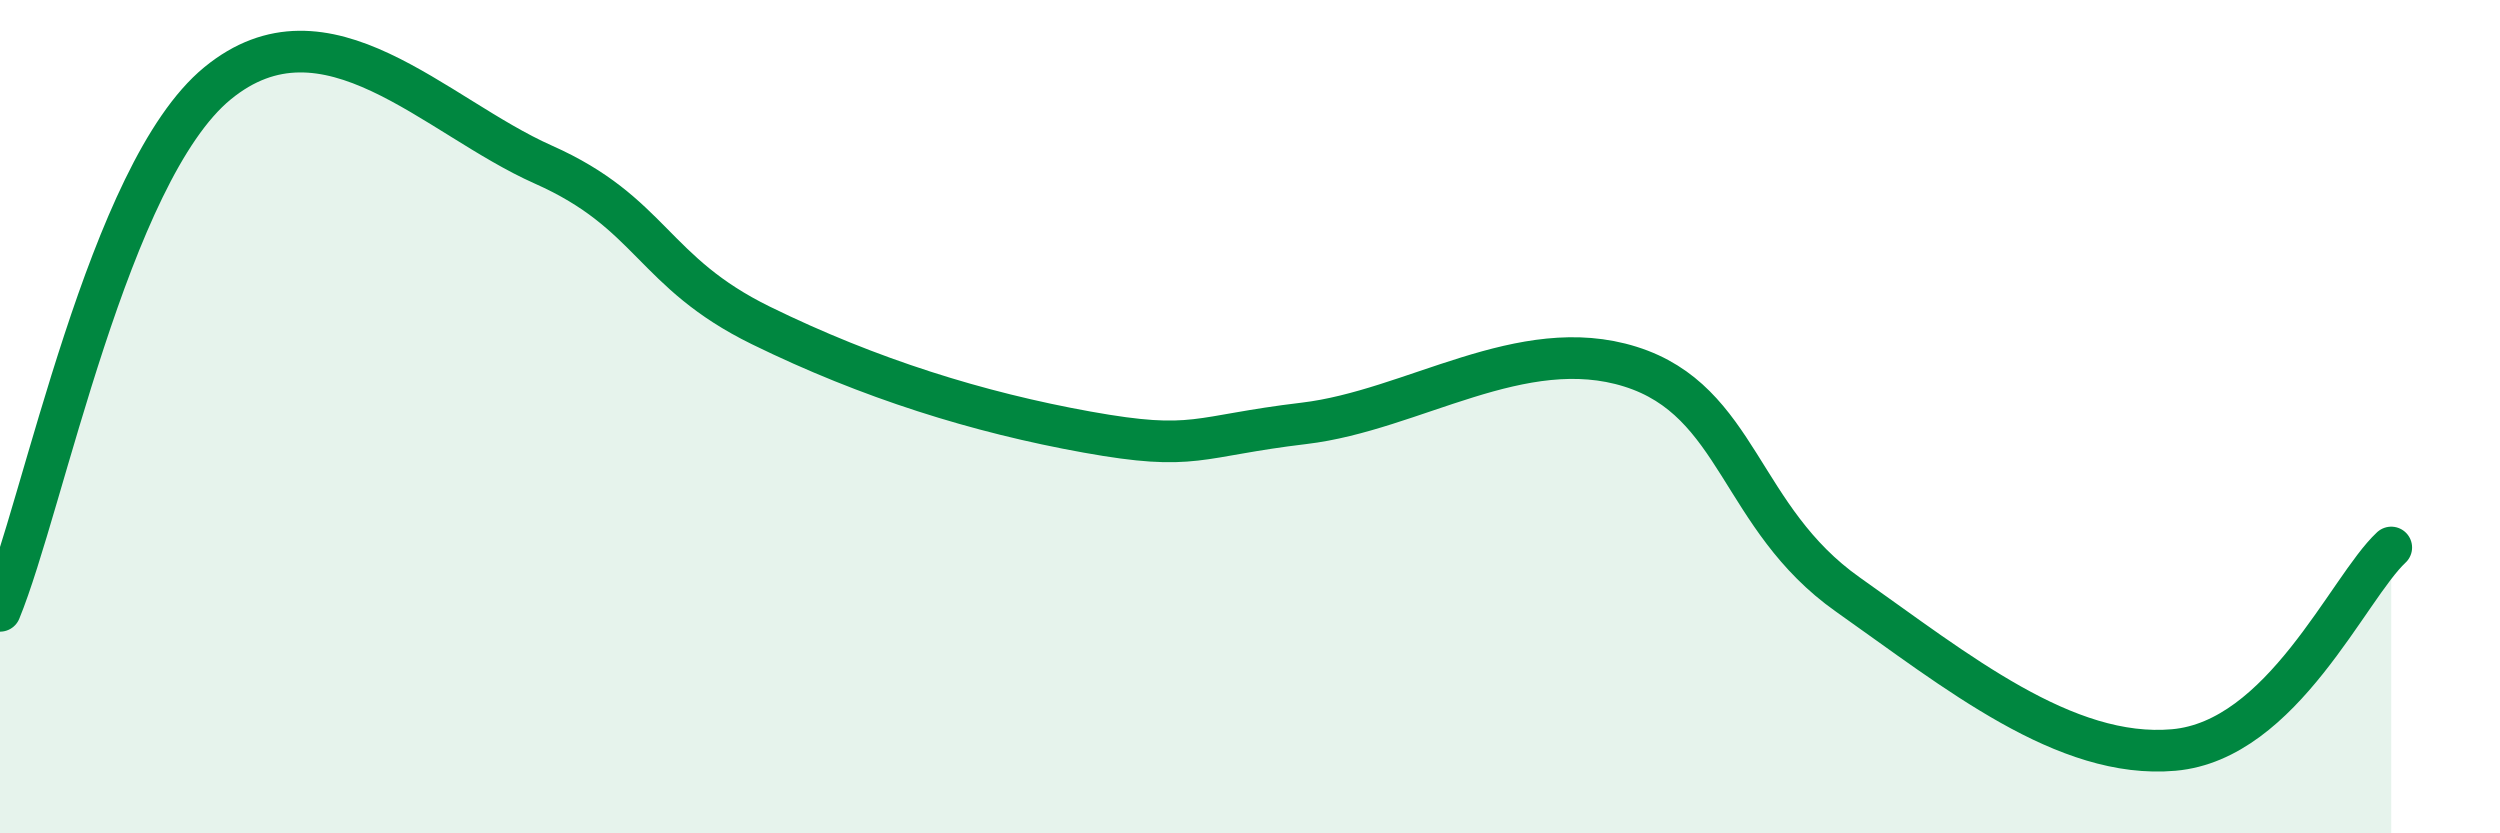 
    <svg width="60" height="20" viewBox="0 0 60 20" xmlns="http://www.w3.org/2000/svg">
      <path
        d="M 0,14.66 C 1.04,12.13 2.61,4.14 5.22,2 C 7.83,-0.14 10.43,2.79 13.04,3.95 C 15.65,5.11 15.65,6.53 18.26,7.81 C 20.87,9.09 23.48,9.9 26.09,10.37 C 28.7,10.84 28.69,10.47 31.3,10.16 C 33.91,9.85 36.52,7.98 39.13,8.8 C 41.74,9.62 41.74,12.43 44.35,14.27 C 46.96,16.11 49.56,18.23 52.17,18 C 54.78,17.77 56.35,14.11 57.39,13.14L57.39 20L0 20Z"
        fill="#008740"
        opacity="0.1"
        stroke-linecap="round"
        stroke-linejoin="round"
      />
      <path
        d="M 0,14.66 C 1.04,12.13 2.61,4.14 5.22,2 C 7.83,-0.14 10.43,2.79 13.04,3.95 C 15.65,5.11 15.65,6.53 18.26,7.81 C 20.87,9.09 23.48,9.9 26.09,10.37 C 28.7,10.84 28.69,10.47 31.3,10.16 C 33.91,9.85 36.52,7.98 39.13,8.8 C 41.74,9.62 41.74,12.43 44.35,14.27 C 46.96,16.11 49.56,18.23 52.17,18 C 54.78,17.77 56.35,14.11 57.39,13.14"
        stroke="#008740"
        stroke-width="1"
        fill="none"
        stroke-linecap="round"
        stroke-linejoin="round"
      />
    </svg>
  